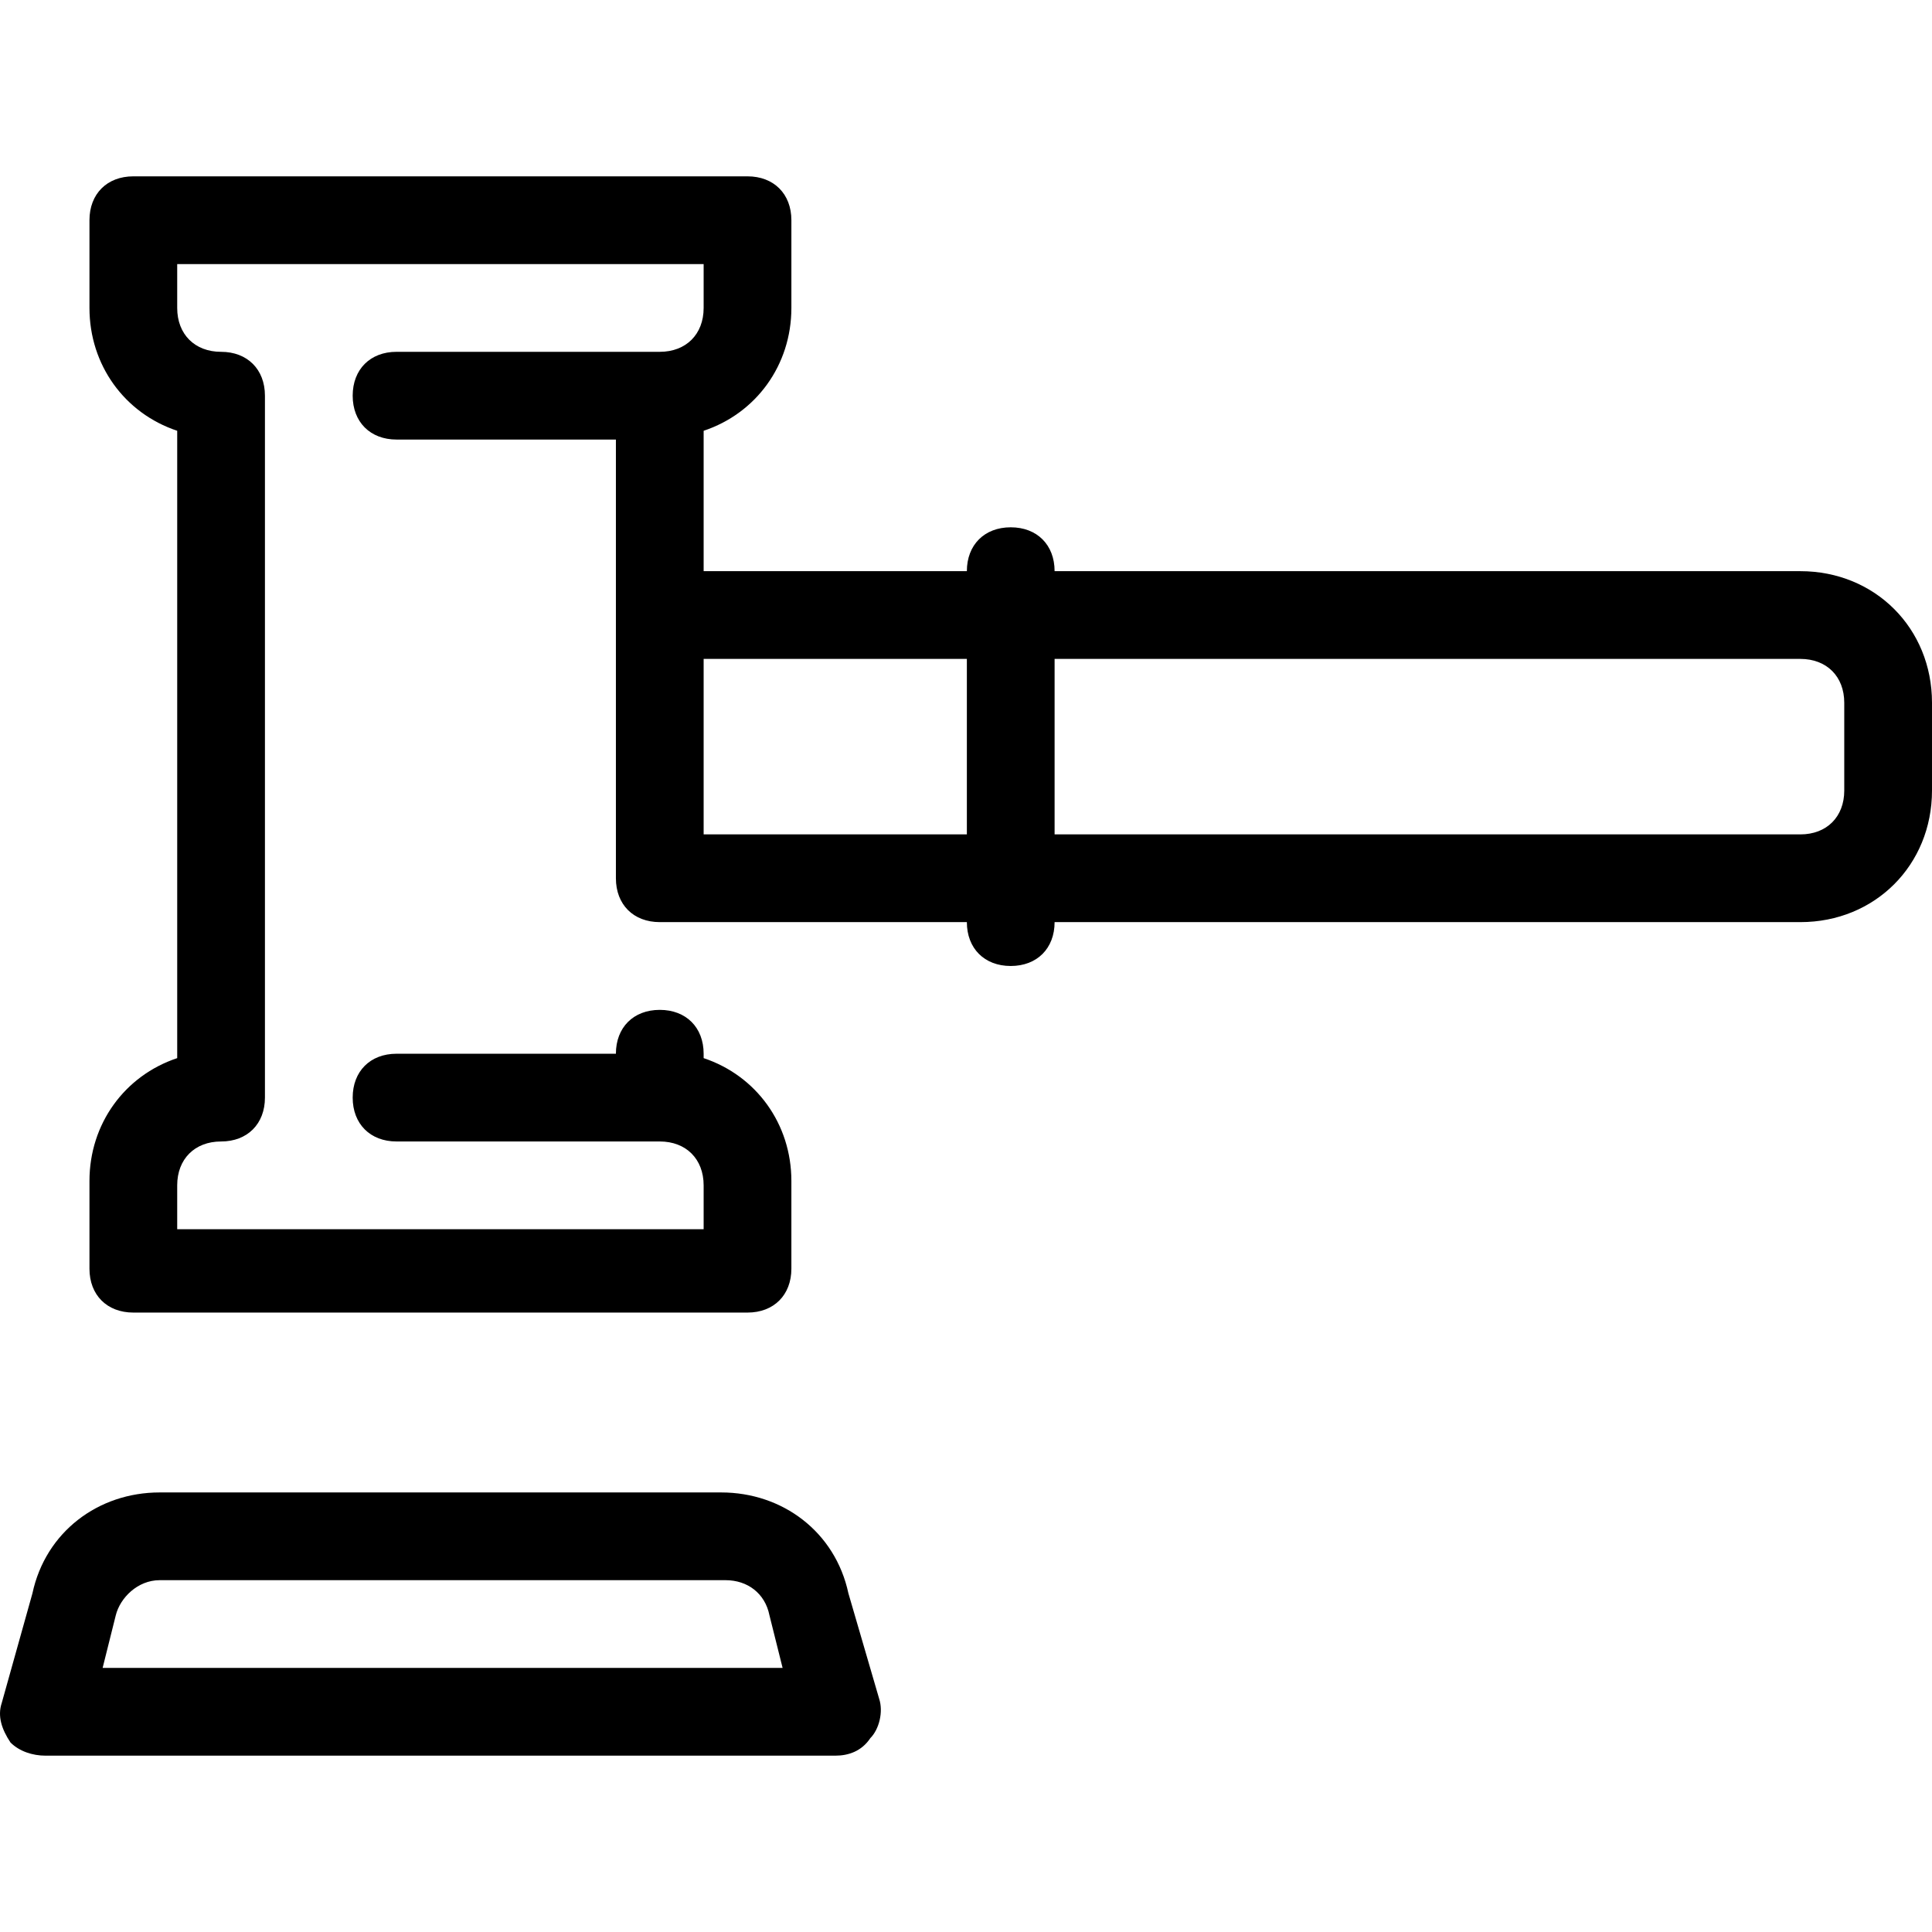 <?xml version="1.0" encoding="iso-8859-1"?>
<!-- Generator: Adobe Illustrator 19.0.0, SVG Export Plug-In . SVG Version: 6.00 Build 0)  -->
<svg version="1.1" id="Layer_1" xmlns="http://www.w3.org/2000/svg" xmlns:xlink="http://www.w3.org/1999/xlink" x="0px" y="0px"
	 viewBox="0 0 512.456 512.456" style="enable-background:new 0 0 512.456 512.456;" xml:space="preserve">
<g>
	<g>
		<path d="M233.184,450.556l-8.146-27.927c-3.491-16.291-17.455-26.764-33.745-26.764H42.347c-16.291,0-30.255,10.473-33.745,26.764
			l-8.145,29.091c-1.164,3.491,0,6.982,2.327,10.473c2.327,2.327,5.818,3.491,9.309,3.491h209.455c3.491,0,6.982-1.164,9.309-4.655
			C233.184,458.701,234.347,454.046,233.184,450.556z M27.22,442.41l3.491-13.964c1.164-4.655,5.818-9.309,11.636-9.309h150.109
			c5.818,0,10.473,3.491,11.636,9.309l3.491,13.964H27.22z"/>
	</g>
</g>
<g>
	<g>
		<path d="M477.547,151.501H279.729c0-6.982-4.655-11.636-11.636-11.636s-11.636,4.655-11.636,11.636h-69.818v-37.236
			c13.964-4.655,23.273-17.455,23.273-32.582V58.41c0-6.982-4.655-11.636-11.636-11.636H35.366c-6.982,0-11.636,4.655-11.636,11.636
			v23.273c0,15.127,9.309,27.927,23.273,32.582v166.4c-13.964,4.655-23.273,17.455-23.273,32.582v23.273
			c0,6.982,4.655,11.636,11.636,11.636h162.909c6.982,0,11.636-4.655,11.636-11.636v-23.273c0-15.127-9.309-27.927-23.273-32.582
			v-1.164c0-6.982-4.655-11.636-11.636-11.636s-11.636,4.655-11.636,11.636h-58.182c-6.982,0-11.636,4.655-11.636,11.636
			s4.655,11.636,11.636,11.636h69.818c6.982,0,11.636,4.655,11.636,11.636v11.636H47.002V314.41c0-6.982,4.655-11.636,11.636-11.636
			s11.636-4.655,11.636-11.636V104.956c0-6.982-4.655-11.636-11.636-11.636s-11.636-4.655-11.636-11.636V70.046h139.636v11.636
			c0,6.982-4.655,11.636-11.636,11.636h-69.818c-6.982,0-11.636,4.655-11.636,11.636s4.655,11.636,11.636,11.636h58.182v46.545
			v69.818c0,6.982,4.655,11.636,11.636,11.636h81.455c0,6.982,4.655,11.636,11.636,11.636s11.636-4.655,11.636-11.636h197.818
			c19.782,0,34.909-15.127,34.909-34.909V186.41C512.456,166.628,497.329,151.501,477.547,151.501z M256.457,221.319h-69.818
			v-46.545h69.818V221.319z M489.184,209.683c0,6.982-4.655,11.636-11.636,11.636H279.729v-46.545h197.818
			c6.982,0,11.636,4.655,11.636,11.636V209.683z"/>
	</g>
</g>
<g>
</g>
<g>
</g>
<g>
</g>
<g>
</g>
<g>
</g>
<g>
</g>
<g>
</g>
<g>
</g>
<g>
</g>
<g>
</g>
<g>
</g>
<g>
</g>
<g>
</g>
<g>
</g>
<g>
</g>
</svg>
